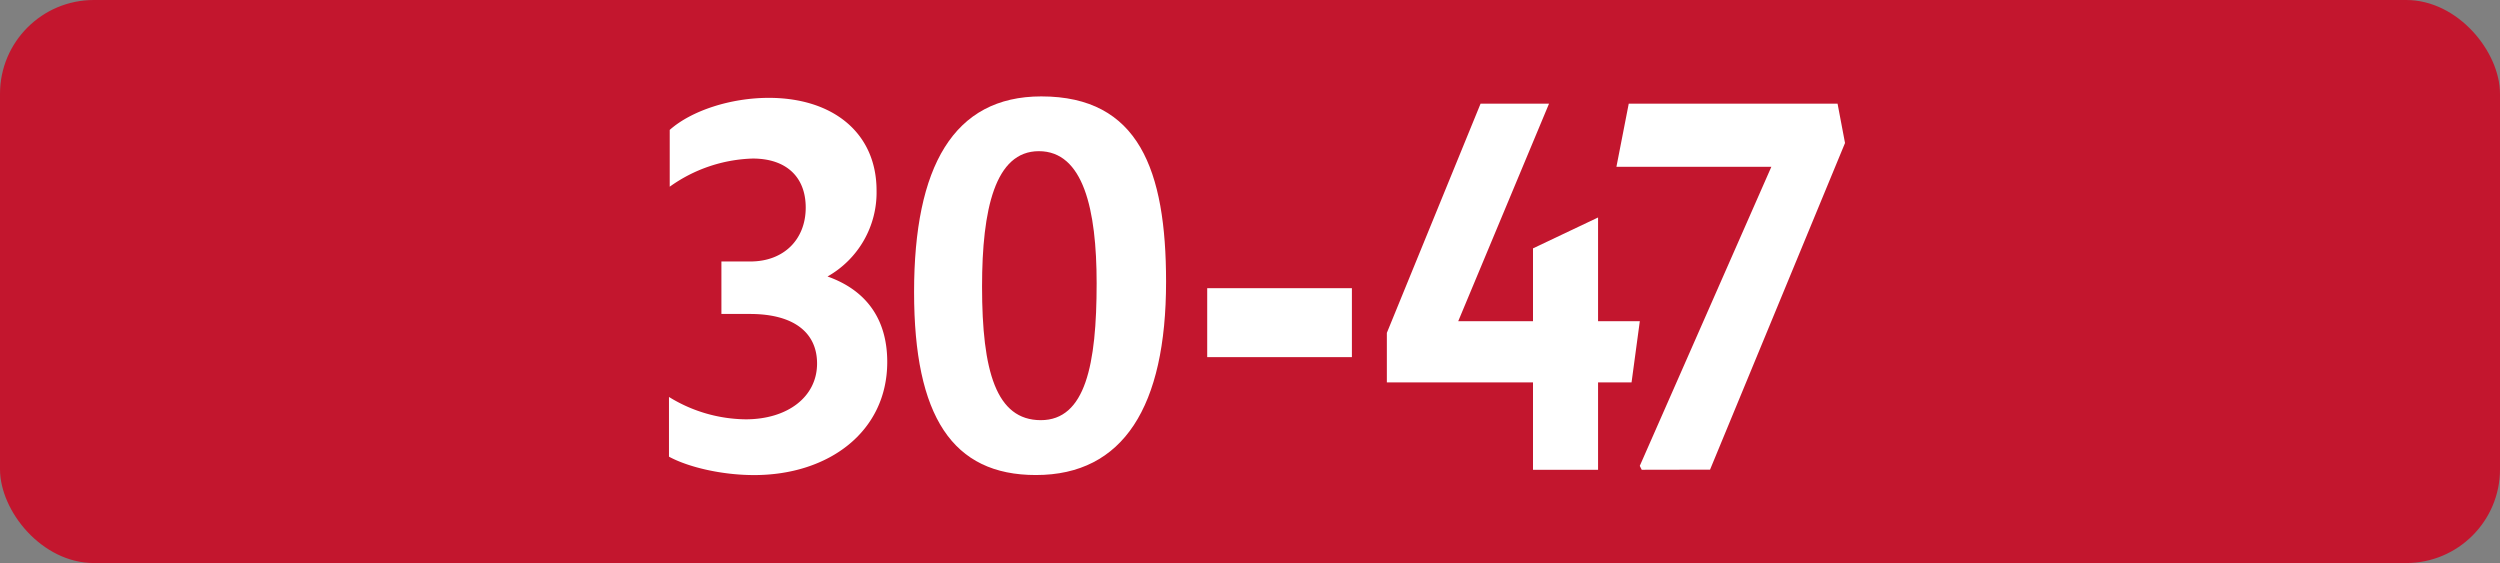 <svg id="Calque_1" data-name="Calque 1" xmlns="http://www.w3.org/2000/svg" viewBox="0 0 566.39 127.56"><rect x="0" y="0" width="566.39" height="127.56" fill="#808080" stroke="none"/><defs><style>.cls-1{fill:#c3162e;}.cls-2{fill:#fff;}.cls-3{fill:none;stroke:#1d1d1b;stroke-miterlimit:10;stroke-width:0.1px;stroke-dasharray:1.2;}</style></defs><rect class="cls-1" width="566.39" height="127.56" rx="21.26"/><path class="cls-2" d="M151.56,103.46V89.93A33.63,33.63,0,0,0,168.94,95c9.46,0,16.17-5.06,16.17-12.65,0-7-5.28-11.22-15.18-11.22h-6.49V59.24H170c7.59,0,12.54-5,12.54-12.21,0-6.93-4.4-11.11-12-11.11a33.9,33.9,0,0,0-18.81,6.38V29.43c4.95-4.4,13.86-7.26,22.44-7.26,14.52,0,24.42,7.92,24.42,21a21.85,21.85,0,0,1-11.11,19.47c8.69,3.08,13.53,9.57,13.53,19.36,0,15.84-13.31,25.63-30.14,25.63C163.66,107.64,156,105.88,151.56,103.46Z"/><path class="cls-2" d="M207.09,66.17c0-28.38,8.91-44.33,28.82-44.33,22.11,0,28.27,16.72,28.27,42,0,28.27-9.68,43.78-29.48,43.78C215.78,107.64,207.09,94.33,207.09,66.17Zm41.36-2c0-16.72-3-29.92-13.09-29.92-9.9,0-12.87,13.09-12.87,30.69,0,19.14,3.19,30.25,13.31,30.25S248.45,82.56,248.45,64.19Z"/><path class="cls-2" d="M273.5,65.29h32.78V80.91H273.5Z"/><path class="cls-2" d="M347.31,86.63H314.2V75.41l21.23-51.92h15.51L330.37,72.77h16.94V56.27l14.74-7V72.77h9.46l-1.87,13.86h-7.59v19.8H347.31Z"/><path class="cls-2" d="M371.94,106.43l-.44-.88,29.81-67.76h-35.1L369,23.49h47.31L418,32.4l-30.58,74Z"/><path class="cls-3" d="M51.1,36.85"/><path class="cls-3" d="M51.1,0"/><path class="cls-3" d="M51.1,36.85"/><path class="cls-3" d="M51.1,0"/></svg>